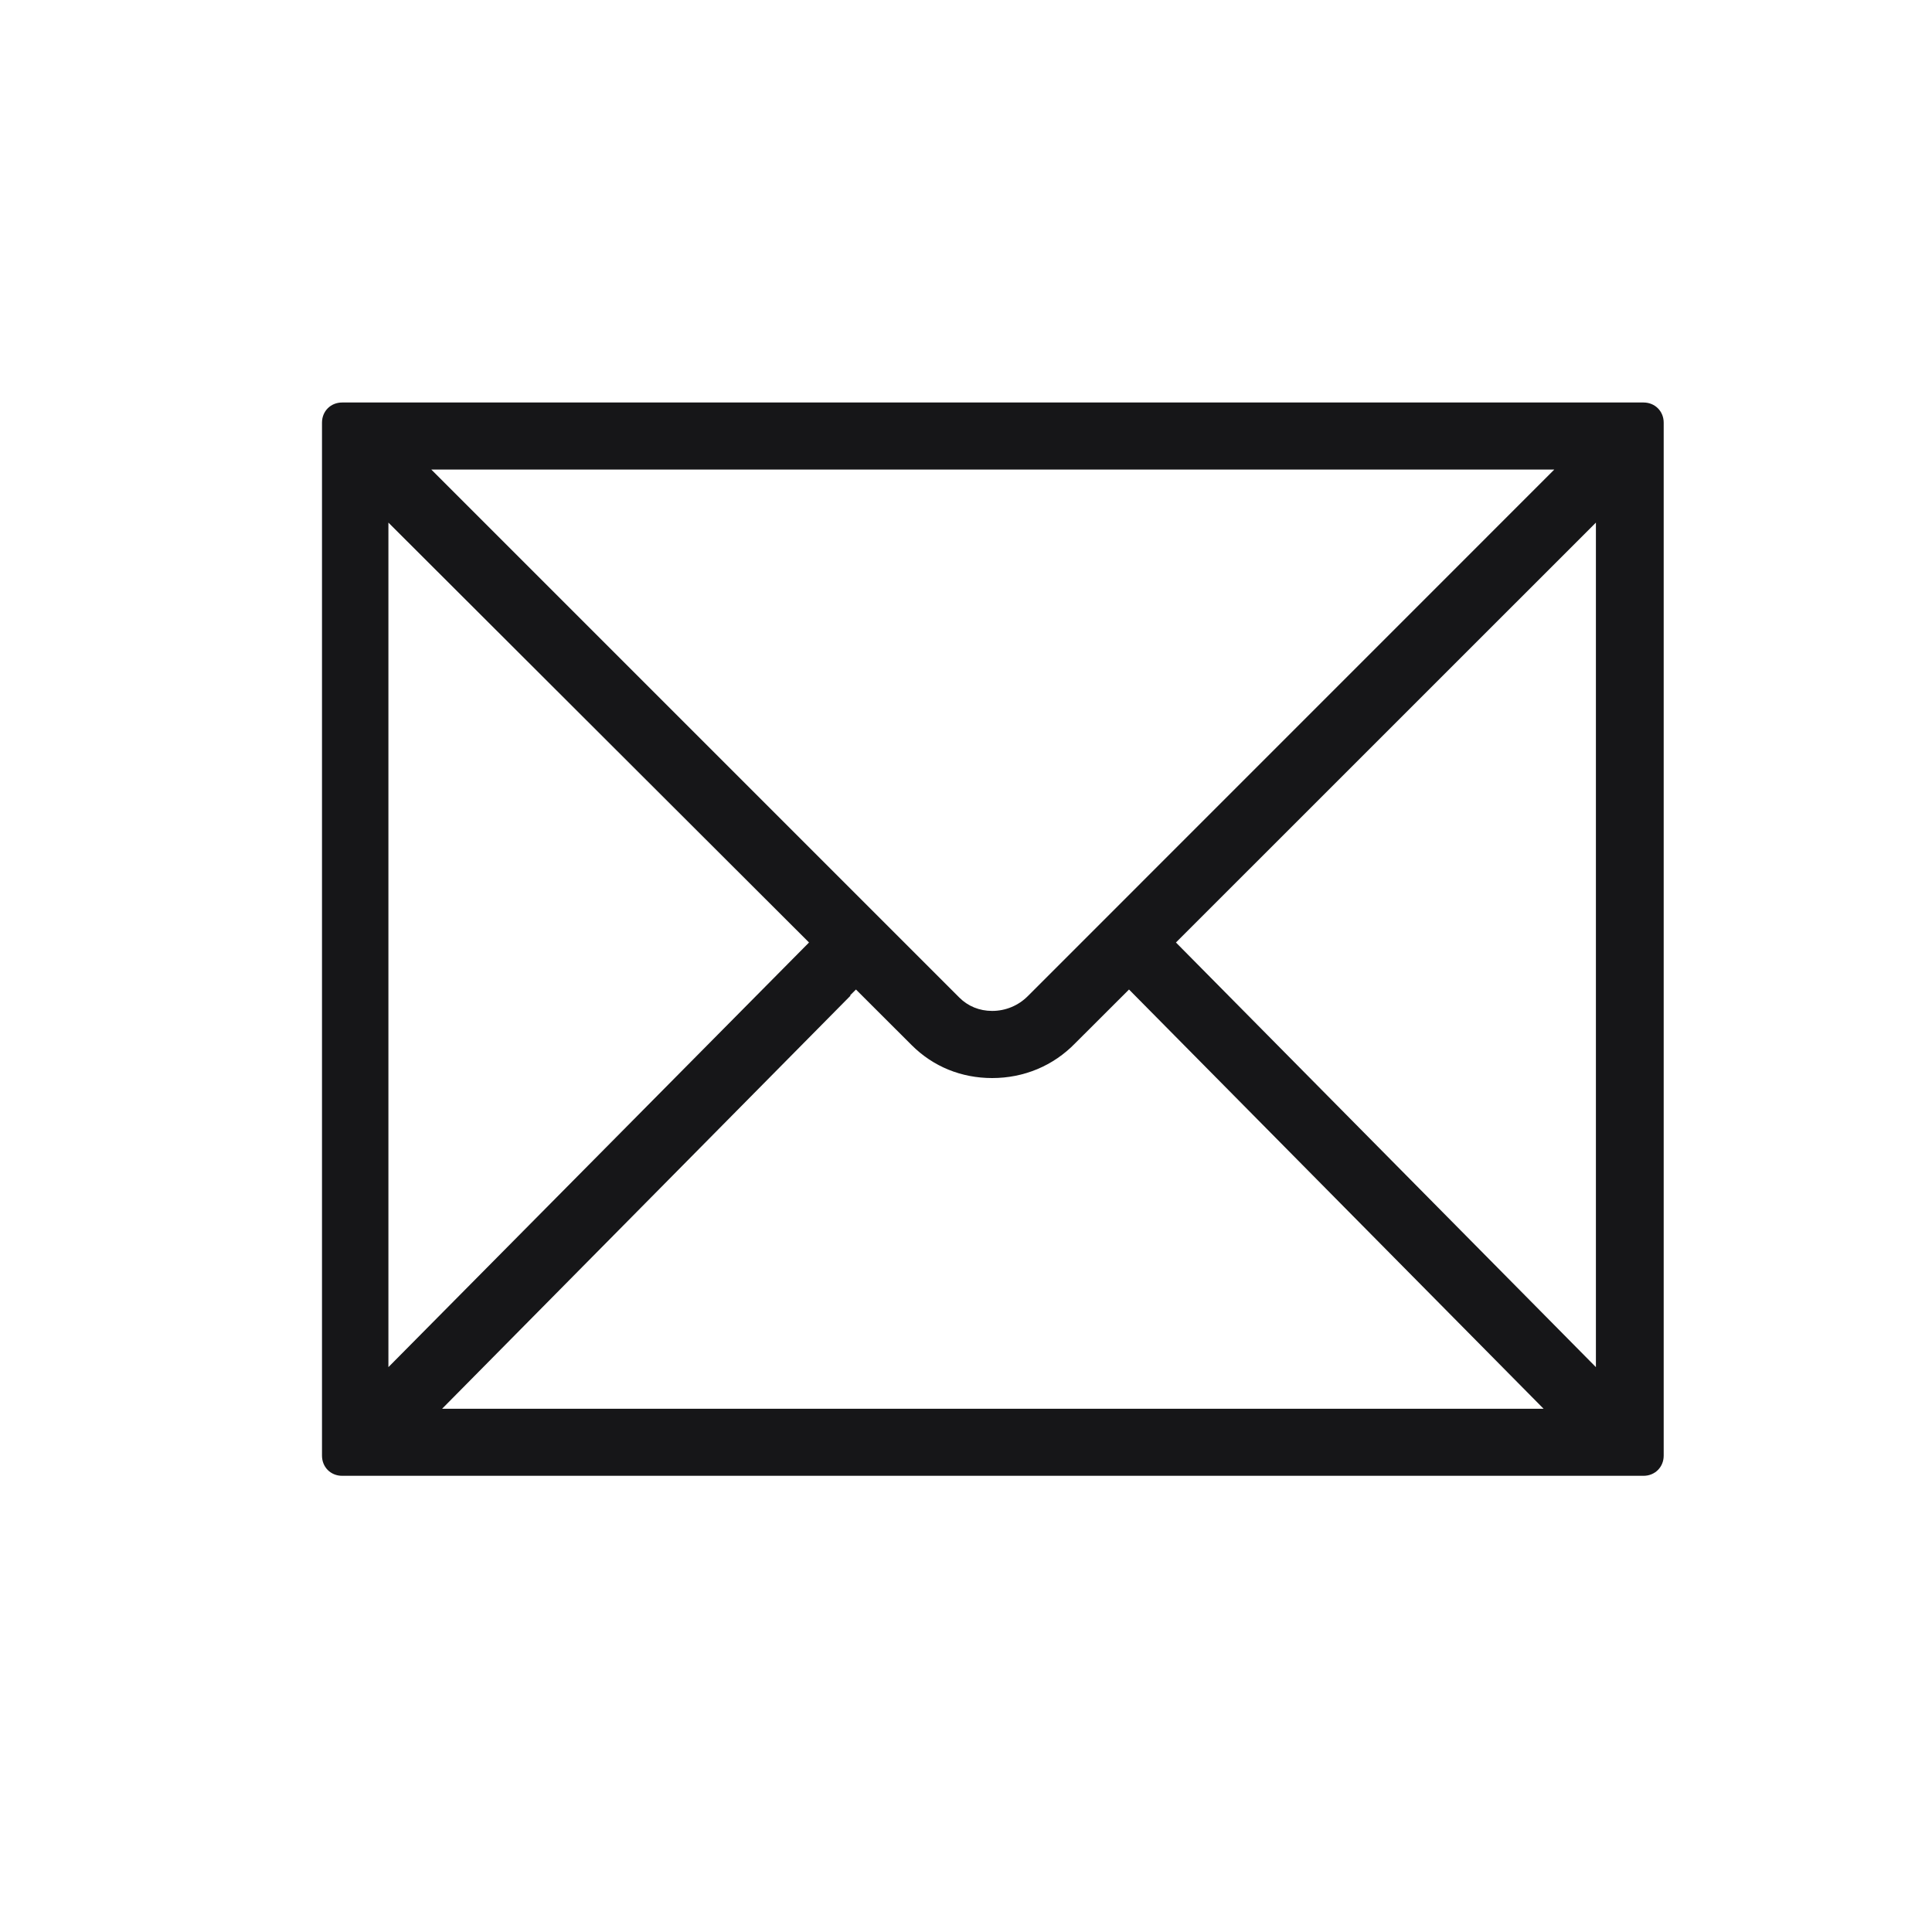 <svg width="24" height="24" viewBox="0 0 24 24" fill="none" xmlns="http://www.w3.org/2000/svg">
<g id="m-mail">
<path id="vector" d="M20.417 5H4.25C4.108 5 4 5.108 4 5.25V18.083C4 18.225 4.108 18.333 4.25 18.333H20.417C20.558 18.333 20.667 18.225 20.667 18.083V5.25C20.667 5.108 20.558 5 20.417 5ZM12.767 12.375C12.65 12.492 12.492 12.558 12.325 12.558C12.167 12.558 12.025 12.5 11.917 12.392L5.358 5.833H19.308L12.767 12.375ZM10.05 11.708L4.825 16.983V6.492L10.05 11.708ZM10.558 12.367L10.633 12.292L11.325 12.983C11.592 13.25 11.942 13.392 12.325 13.392C12.717 13.392 13.083 13.242 13.358 12.958L14.025 12.292L19.175 17.5H5.492L10.567 12.367H10.558ZM14.608 11.708L19.825 6.492V16.983L14.608 11.708Z" fill="#161618"/>
</g>
</svg>
